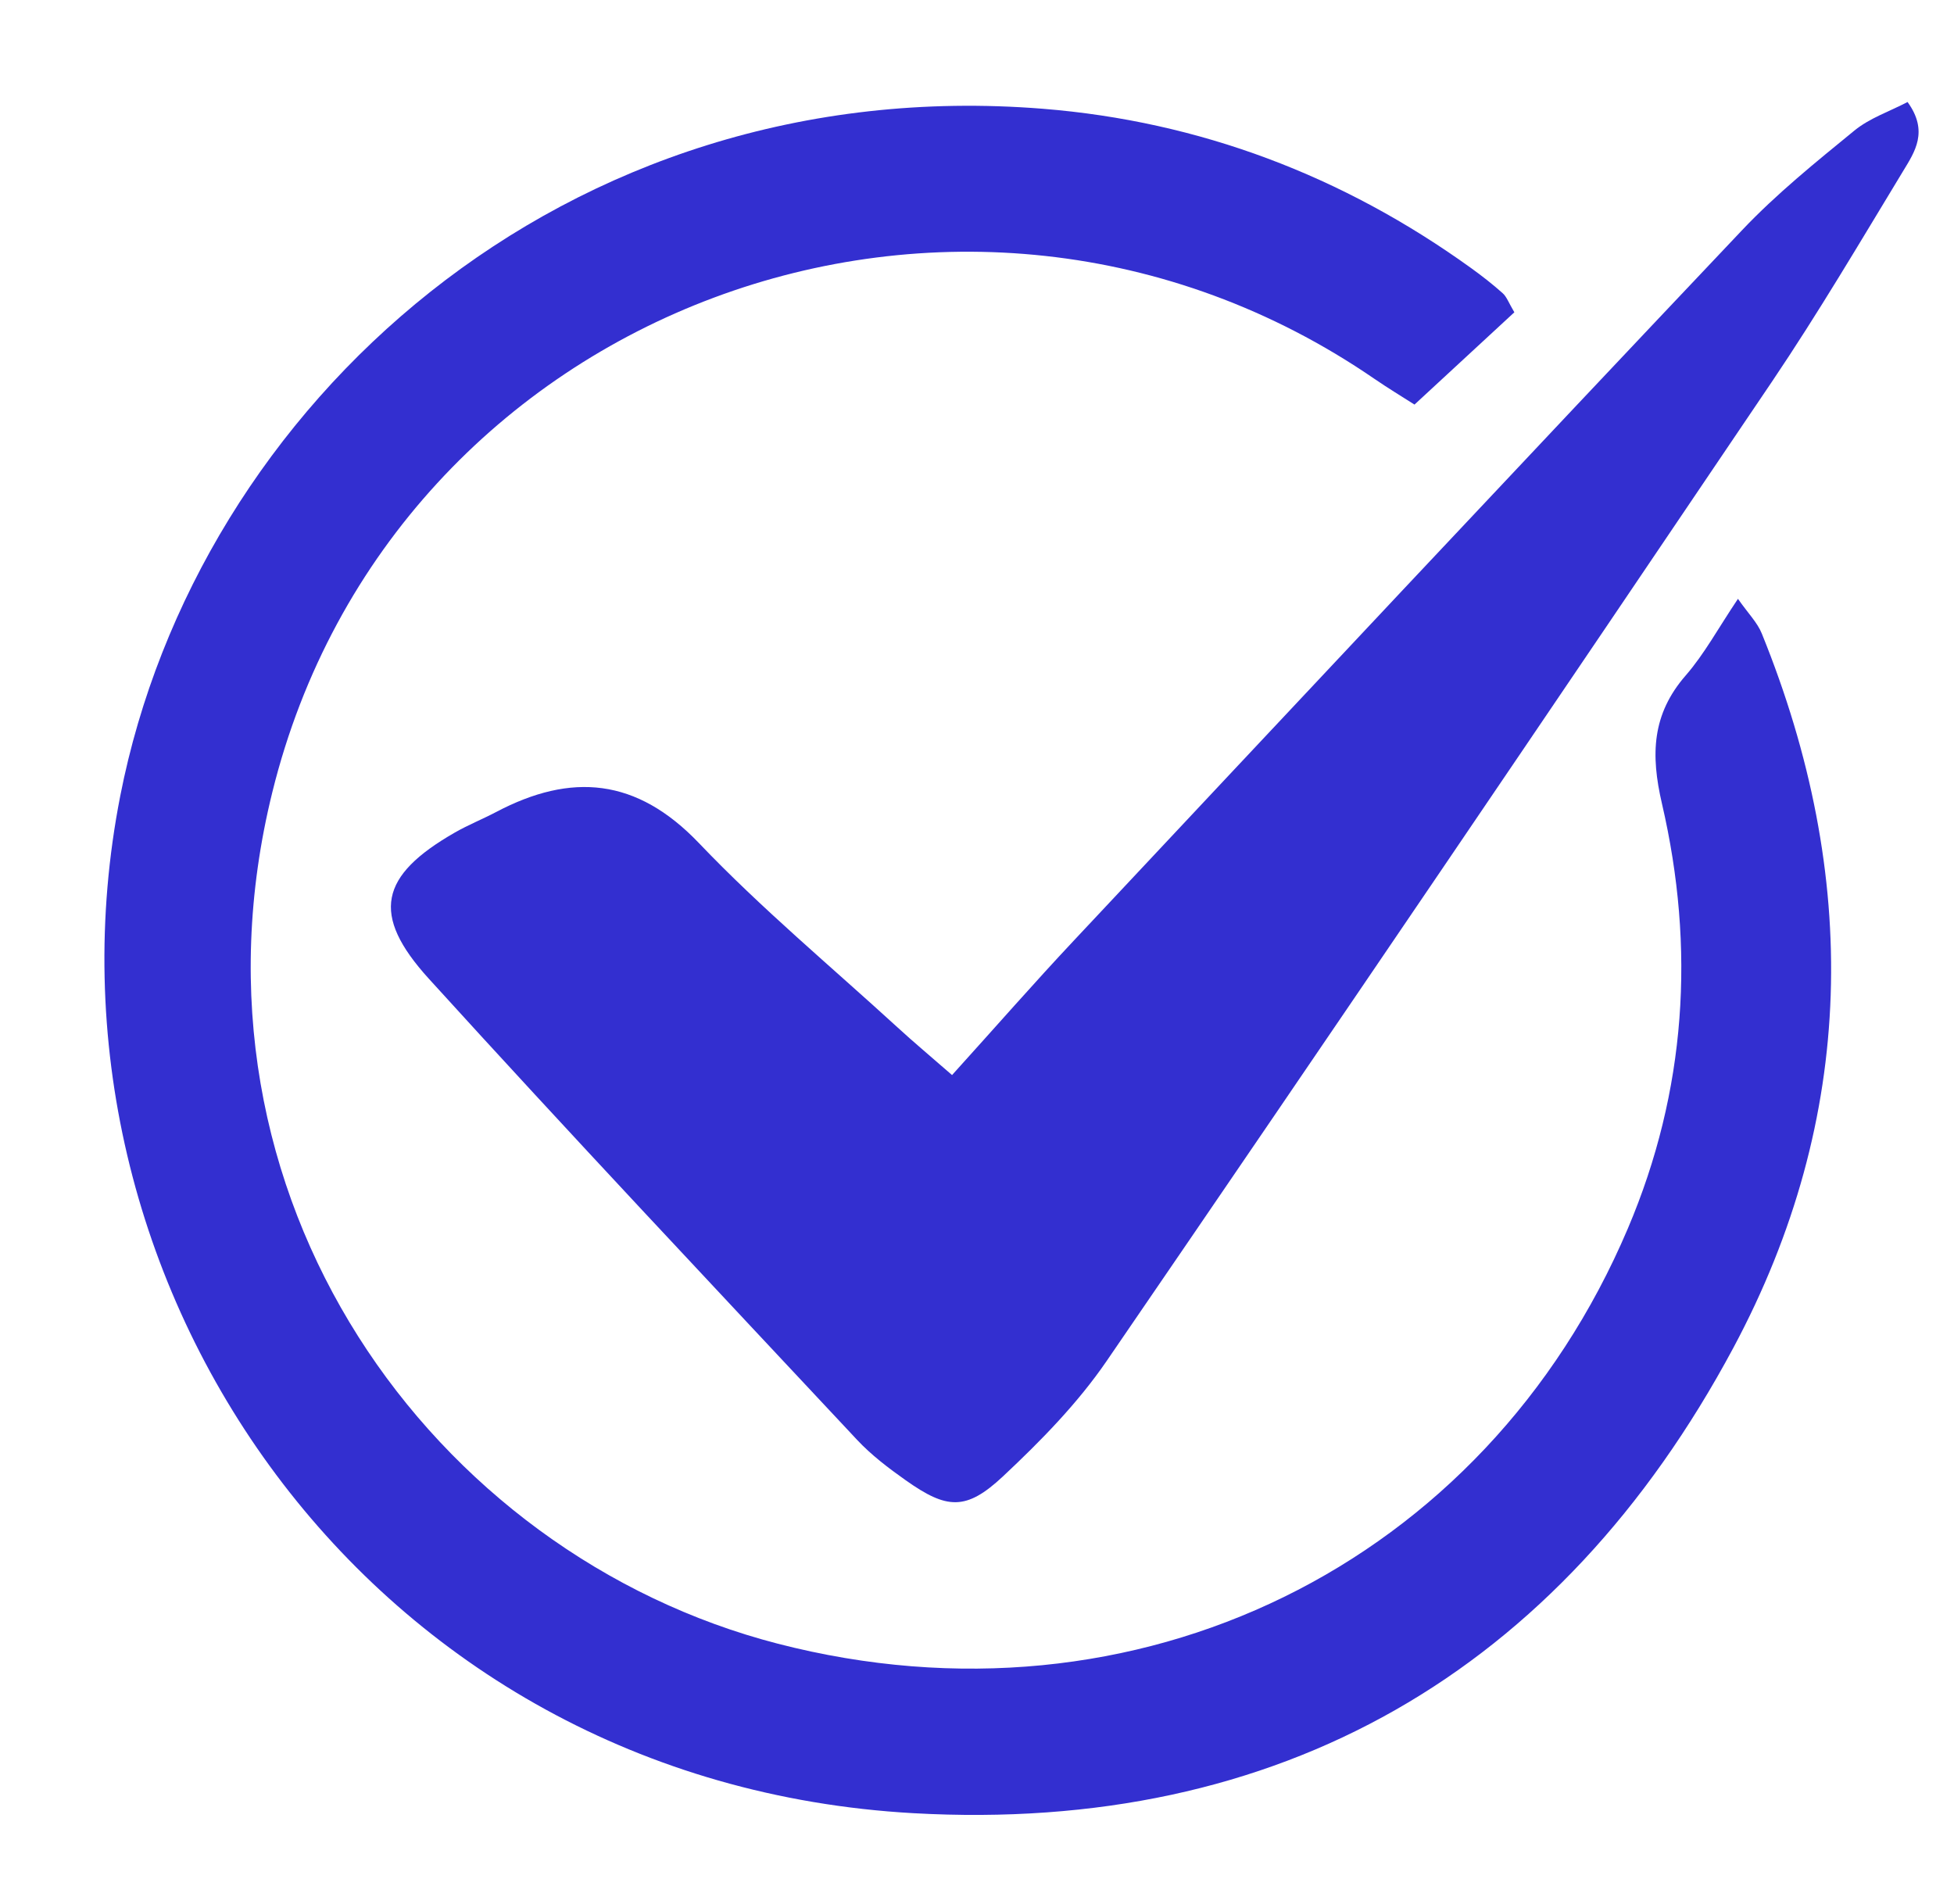 <svg xmlns="http://www.w3.org/2000/svg" width="39" height="38" viewBox="0 0 39 38" fill="none"><g clip-path="url(#clip0_101_1080)"><path d="M30.225 6.233C29.592 6.819 28.949 7.412 28.232 8.075C27.99 7.92 27.704 7.748 27.429 7.559C19.213 1.92 7.827 6.133 5.436 15.809C3.438 23.89 8.635 31.028 15.527 32.807C22.687 34.654 29.638 31.237 32.491 24.518C33.657 21.774 33.84 18.922 33.171 16.04C32.943 15.059 32.97 14.256 33.647 13.479C34.018 13.052 34.292 12.542 34.688 11.952C34.893 12.245 35.075 12.425 35.163 12.643C37.128 17.481 37.056 22.308 34.595 26.903C31.126 33.38 25.533 36.6 18.227 36.189C7.325 35.575 0.502 25.563 2.4 15.886C3.926 8.102 11.248 1.405 20.816 2.171C23.94 2.422 26.804 3.507 29.361 5.35C29.579 5.507 29.792 5.673 29.992 5.852C30.072 5.923 30.111 6.041 30.225 6.233Z" fill="#332FD0"></path><path d="M19.002 21.457C19.886 20.48 20.64 19.617 21.424 18.782C25.866 14.045 30.307 9.307 34.772 4.592C35.456 3.87 36.24 3.237 37.012 2.606C37.317 2.356 37.717 2.223 38.073 2.036C38.499 2.623 38.215 3.034 37.986 3.412C37.13 4.824 36.29 6.249 35.367 7.617C30.96 14.145 26.54 20.664 22.089 27.162C21.51 28.008 20.77 28.763 20.018 29.467C19.281 30.157 18.898 30.125 18.078 29.545C17.734 29.302 17.391 29.042 17.105 28.736C14.245 25.678 11.372 22.631 8.557 19.532C7.394 18.251 7.581 17.476 9.074 16.619C9.34 16.466 9.628 16.351 9.9 16.208C11.403 15.415 12.706 15.525 13.95 16.827C15.194 18.131 16.588 19.292 17.92 20.511C18.224 20.791 18.542 21.055 19.002 21.457Z" fill="#332FD0"></path></g><defs><clipPath id="clip0_101_1080"><rect width="38" height="38" fill="white" transform="translate(0.5)"></rect></clipPath></defs></svg>